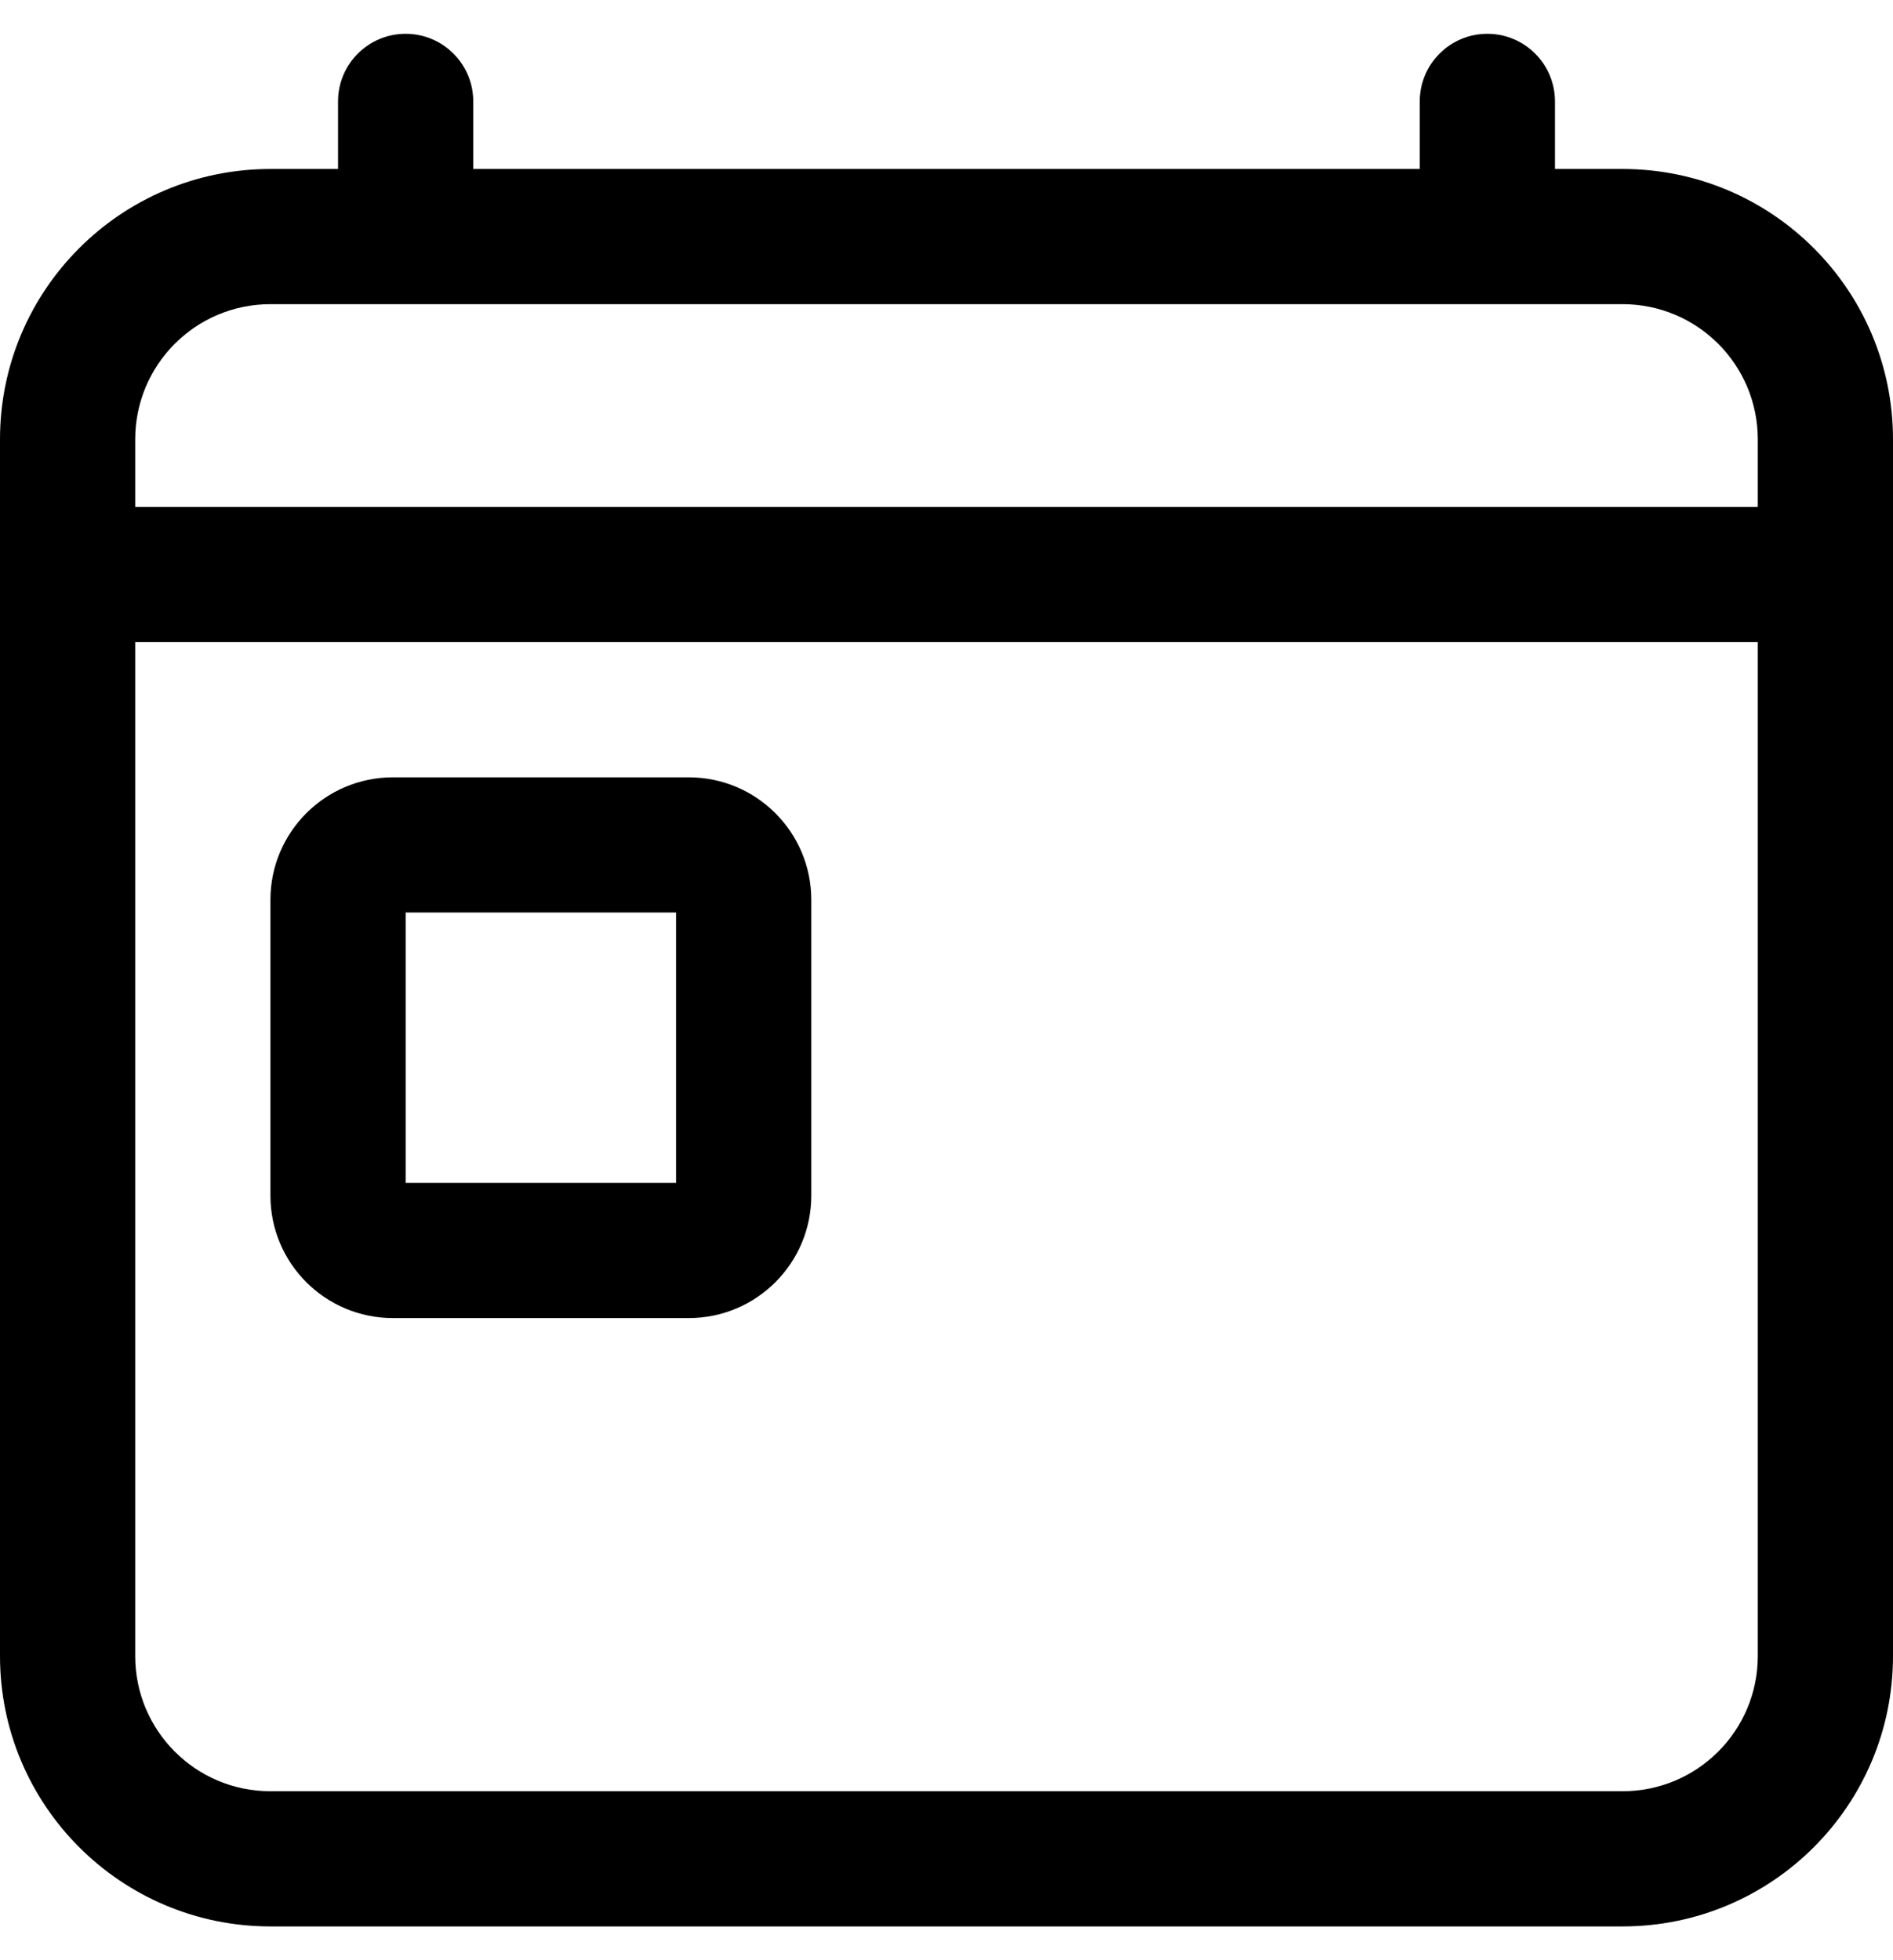 <svg width="28" height="29" viewBox="0 0 28 29" fill="none" xmlns="http://www.w3.org/2000/svg">
<path fill-rule="evenodd" clip-rule="evenodd" d="M6 0.5C6.552 0.5 7 0.948 7 1.5V2.5H21V1.5C21 0.948 21.448 0.5 22 0.5C22.552 0.5 23 0.948 23 1.5V2.5H24C26.209 2.5 28 4.291 28 6.5V24.5C28 26.709 26.209 28.5 24 28.5H4C1.791 28.5 0 26.709 0 24.5V6.5C0 4.291 1.791 2.5 4 2.5H5V1.5C5 0.948 5.448 0.5 6 0.5ZM4 4.5C2.895 4.5 2 5.395 2 6.5V7.5H26V6.5C26 5.395 25.105 4.5 24 4.5H4ZM26 9.5H2V24.5C2 25.605 2.895 26.5 4 26.5H24C25.105 26.5 26 25.605 26 24.5V9.5ZM6 13.5V17.5H10V13.5H6ZM4 13.312C4 12.312 4.811 11.5 5.812 11.5H10.188C11.188 11.5 12 12.312 12 13.312V17.688C12 18.689 11.188 19.5 10.188 19.5H5.812C4.811 19.5 4 18.689 4 17.688V13.312Z" fill="black"/>
</svg>
